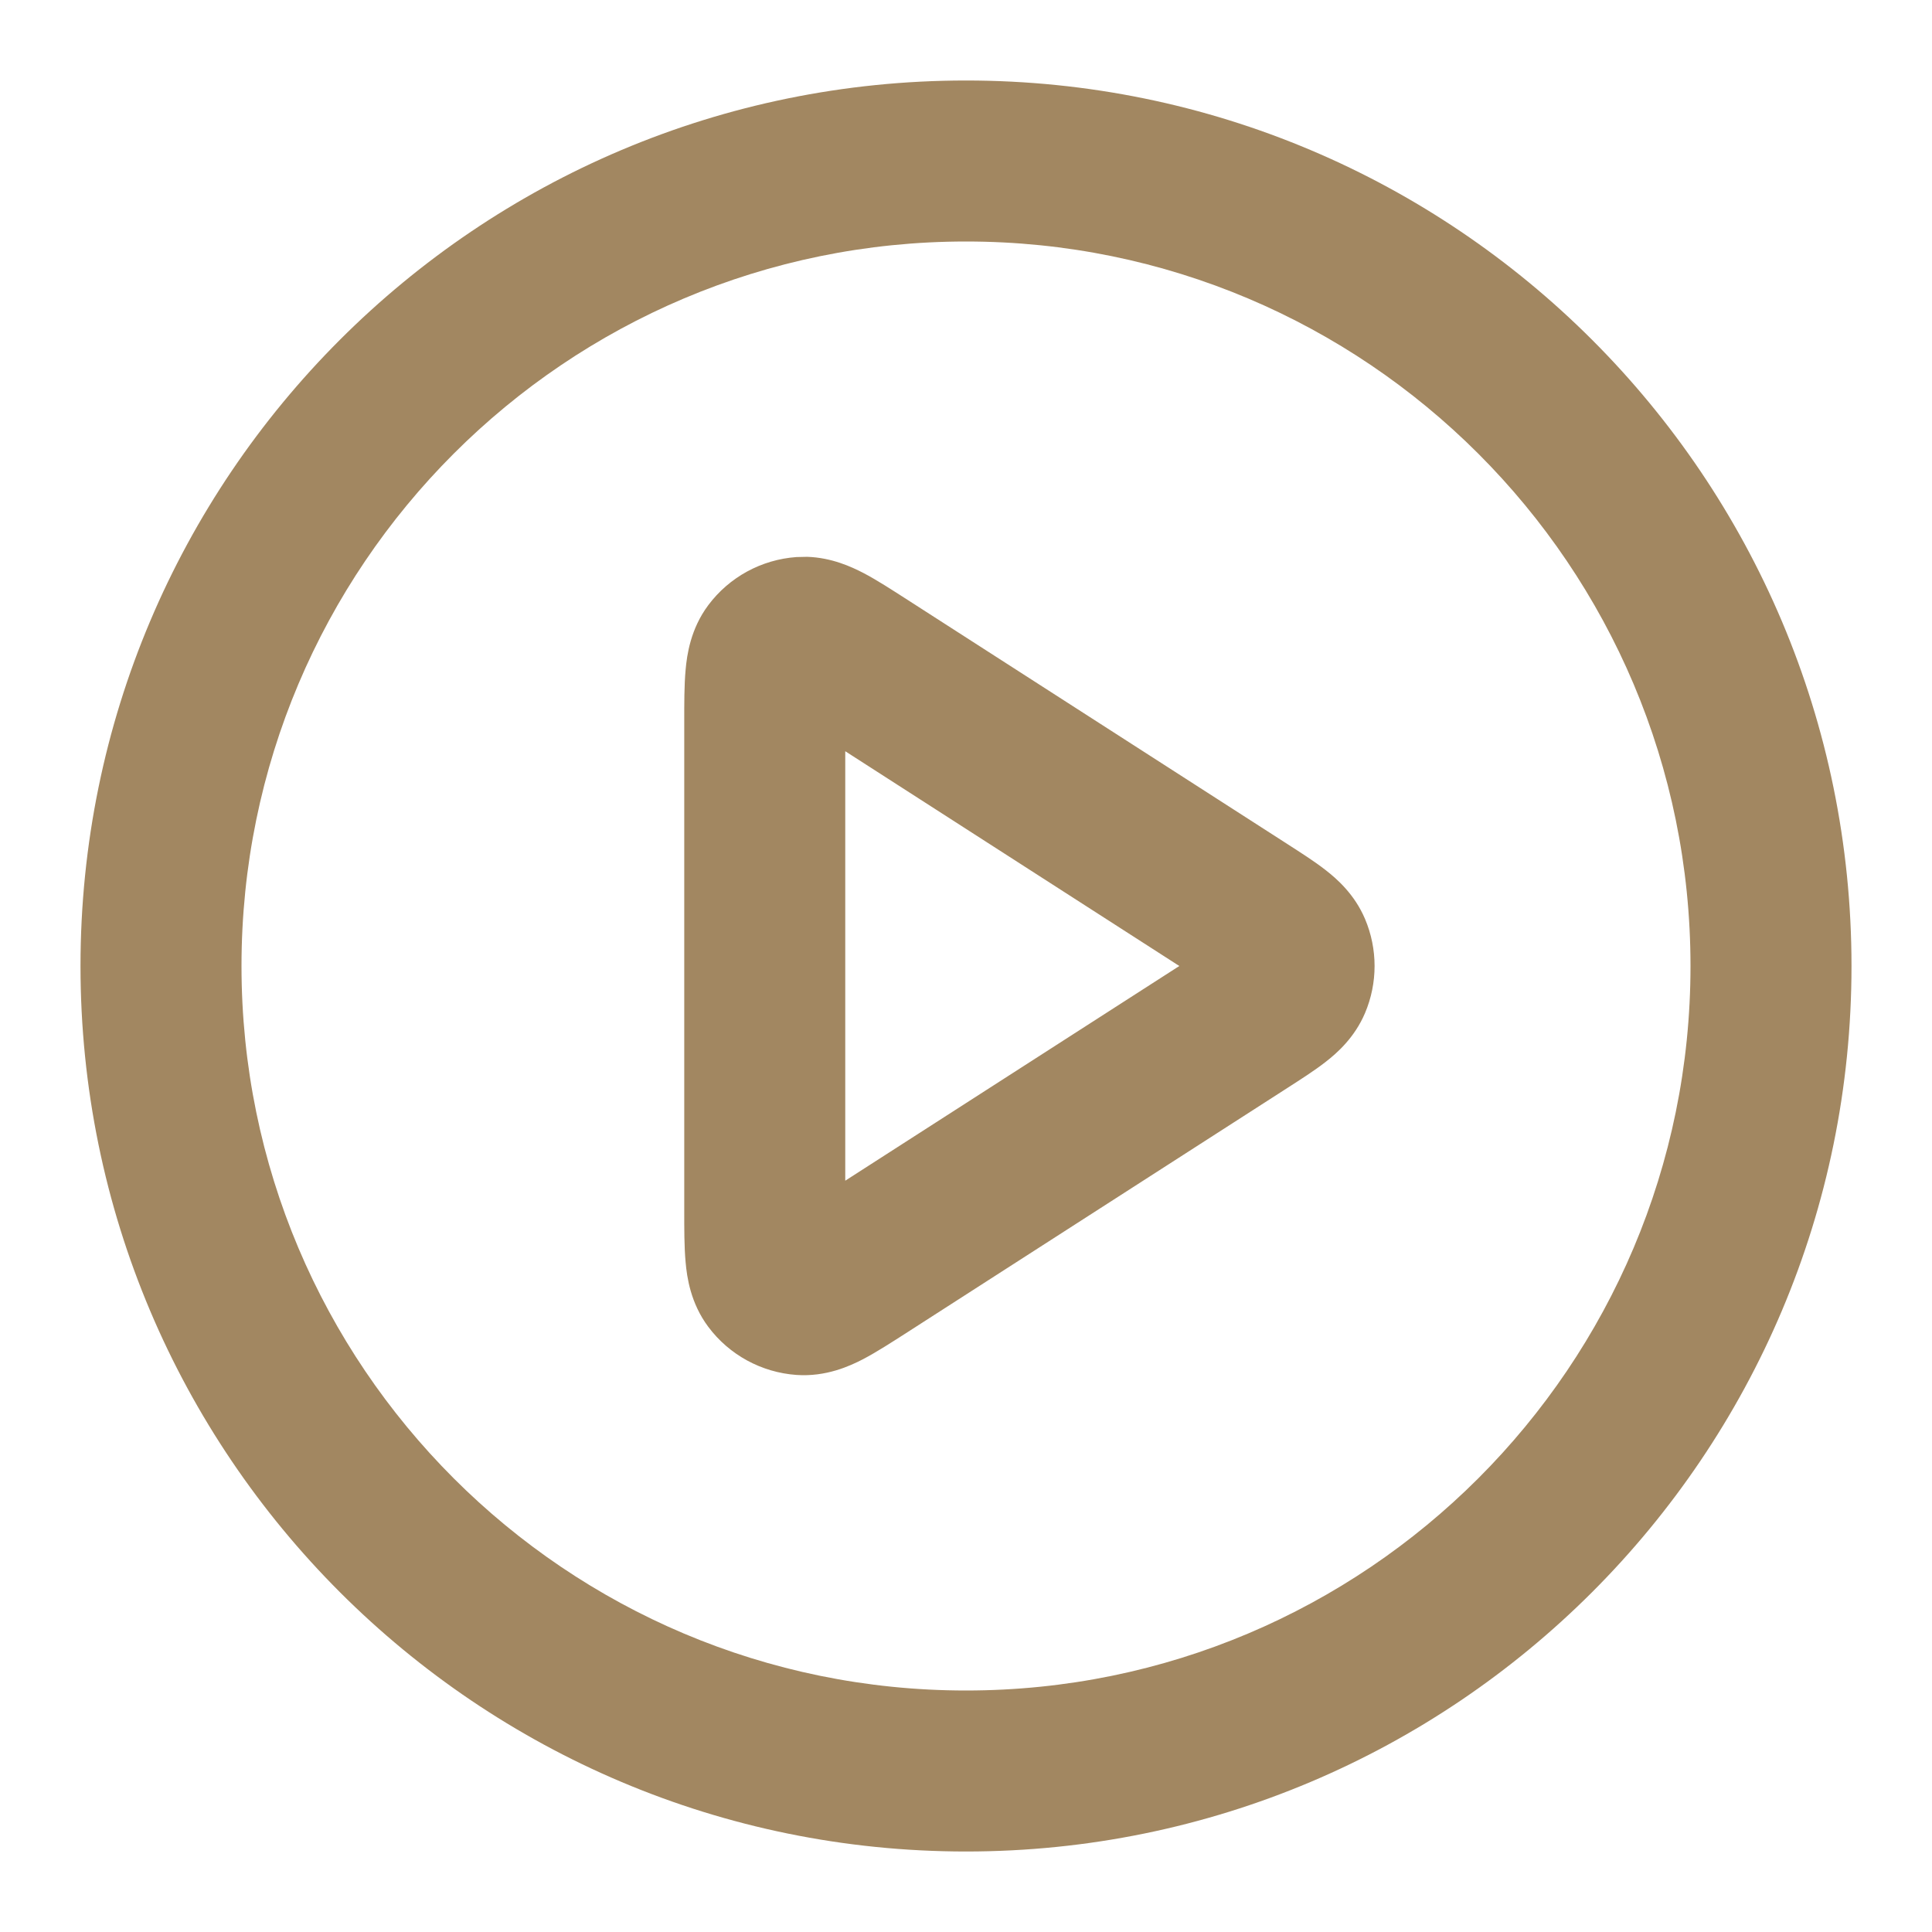 <?xml version="1.0" encoding="UTF-8"?> <svg xmlns="http://www.w3.org/2000/svg" width="24" height="24" viewBox="0 0 24 24" fill="none"><path d="M12 1C18.075 1 23 5.925 23 12C23 18.075 18.075 23 12 23C5.925 23 1 18.075 1 12C1 5.925 5.925 1 12 1ZM12 3C7.029 3 3 7.029 3 12C3 16.971 7.029 21 12 21C16.971 21 21 16.971 21 12C21 7.029 16.971 3 12 3ZM10.027 6.917C10.333 6.927 10.578 7.042 10.722 7.116C10.893 7.205 11.089 7.333 11.273 7.451L15.994 10.486C16.152 10.588 16.329 10.7 16.468 10.809C16.607 10.917 16.827 11.109 16.957 11.416C17.115 11.789 17.115 12.211 16.957 12.584C16.827 12.891 16.607 13.083 16.468 13.191C16.329 13.3 16.152 13.412 15.994 13.514L11.273 16.549C11.089 16.667 10.893 16.794 10.722 16.884C10.558 16.969 10.261 17.106 9.894 17.08C9.46 17.049 9.06 16.832 8.799 16.483C8.578 16.188 8.533 15.864 8.517 15.68C8.499 15.487 8.5 15.254 8.5 15.035V8.966C8.5 8.747 8.499 8.513 8.517 8.32C8.533 8.137 8.578 7.812 8.799 7.517C9.06 7.168 9.46 6.951 9.894 6.92L10.027 6.917ZM10.5 14.667L14.65 12L10.5 9.332V14.667Z" fill="#A28761"></path></svg> 